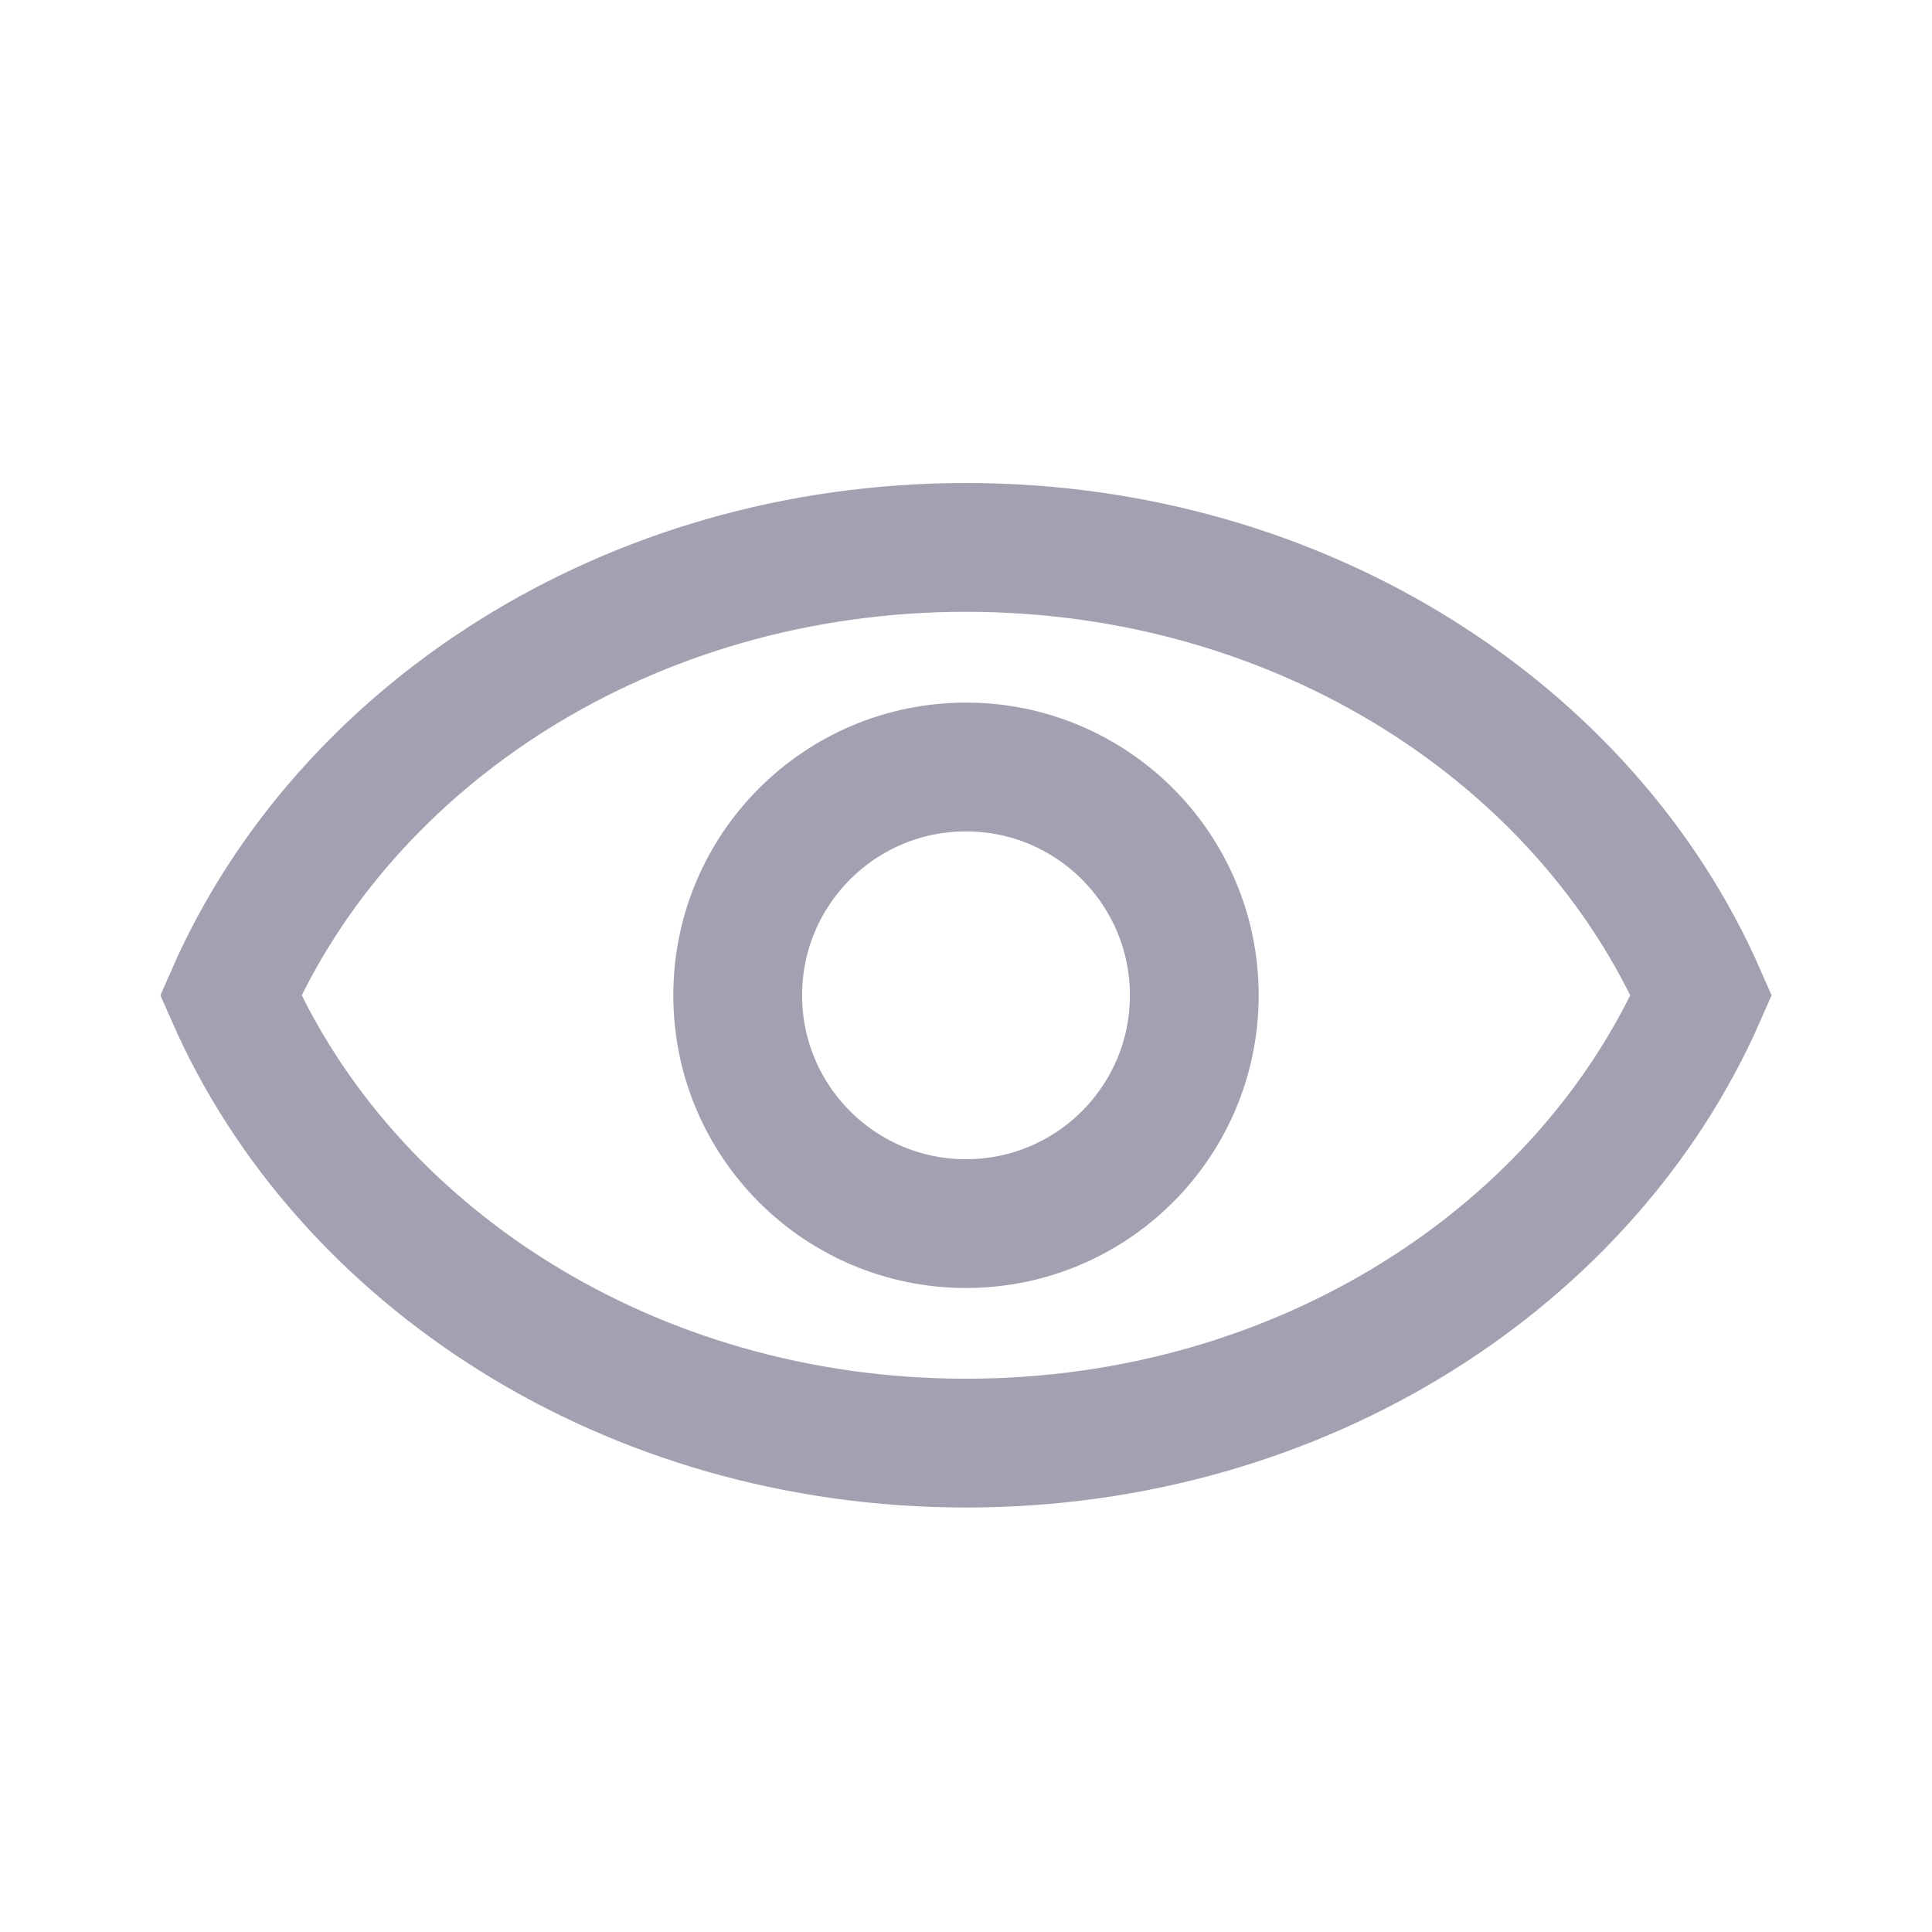 <svg width="24" height="24" viewBox="0 0 24 24" fill="none" xmlns="http://www.w3.org/2000/svg">
<circle cx="12" cy="12.364" r="2.836" stroke="#A3A1B1" stroke-width="1.6"/>
<path d="M12 17.927C7.807 17.927 4.28 15.587 2.866 12.364C4.28 9.14 7.807 6.8 12 6.8C16.193 6.8 19.72 9.14 21.134 12.364C19.72 15.587 16.193 17.927 12 17.927Z" stroke="#A3A1B1" stroke-width="1.6"/>
</svg>
